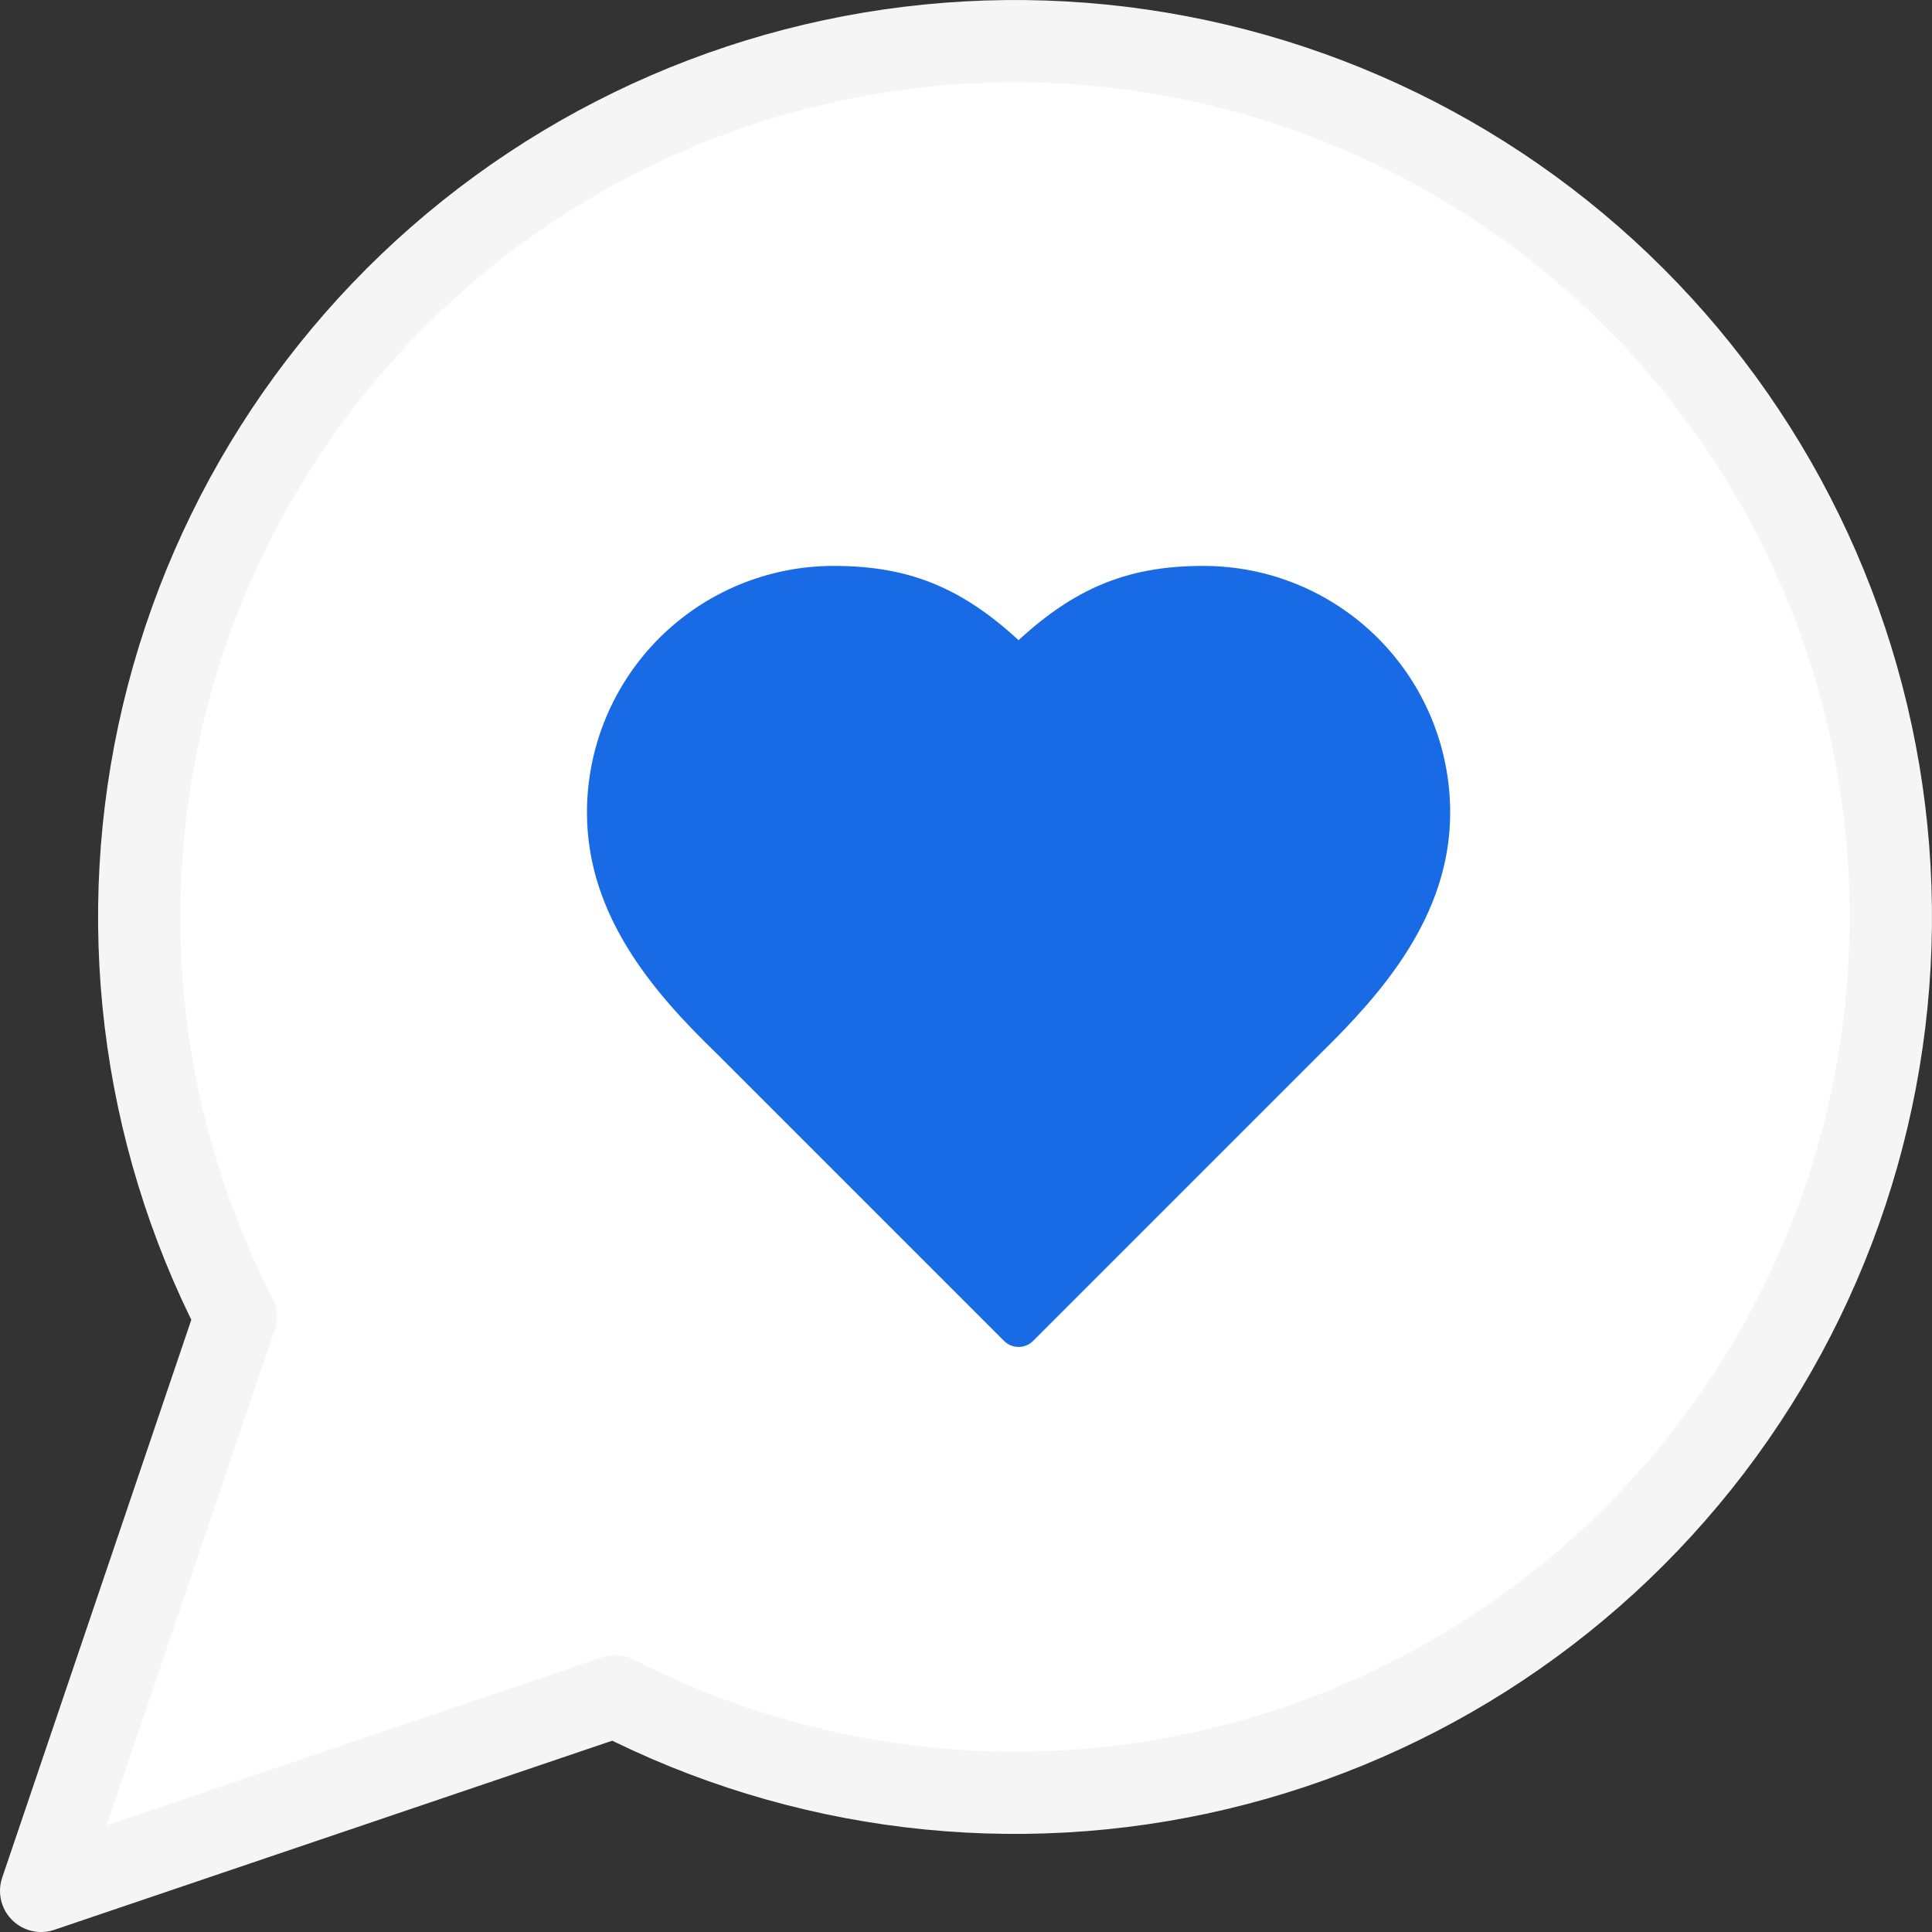 <?xml version="1.0" encoding="UTF-8"?> <svg xmlns="http://www.w3.org/2000/svg" width="47" height="47" viewBox="0 0 47 47" fill="none"><rect x="0" y="0" width="47" height="47" fill="#333333" stroke="none"/><path d="M29.625 43.035C24.684 44.211 19.486 43.583 14.968 41.265L1 46L5.735 32.032C3.417 27.514 2.789 22.316 3.965 17.375C5.14 12.435 8.041 8.077 12.146 5.086C16.25 2.096 21.287 0.67 26.35 1.065C31.413 1.46 36.168 3.65 39.759 7.241C43.35 10.832 45.541 15.587 45.935 20.65C46.33 25.713 44.904 30.75 41.913 34.855C38.923 38.959 34.565 41.86 29.625 43.035Z" fill="white" stroke="#F5F5F5" stroke-width="2" stroke-linecap="round" stroke-linejoin="round"></path><path d="M31.779 25.267C33.269 23.807 34.779 22.057 34.779 19.767C34.779 18.308 34.2 16.91 33.168 15.878C32.137 14.847 30.738 14.267 29.279 14.267C27.519 14.267 26.279 14.767 24.779 16.267C23.279 14.767 22.039 14.267 20.279 14.267C18.821 14.267 17.422 14.847 16.39 15.878C15.359 16.91 14.779 18.308 14.779 19.767C14.779 22.067 16.279 23.817 17.779 25.267L24.779 32.267L31.779 25.267Z" fill="#186AE5" stroke="#186AE5" stroke-linecap="round" stroke-linejoin="round"></path></svg> 